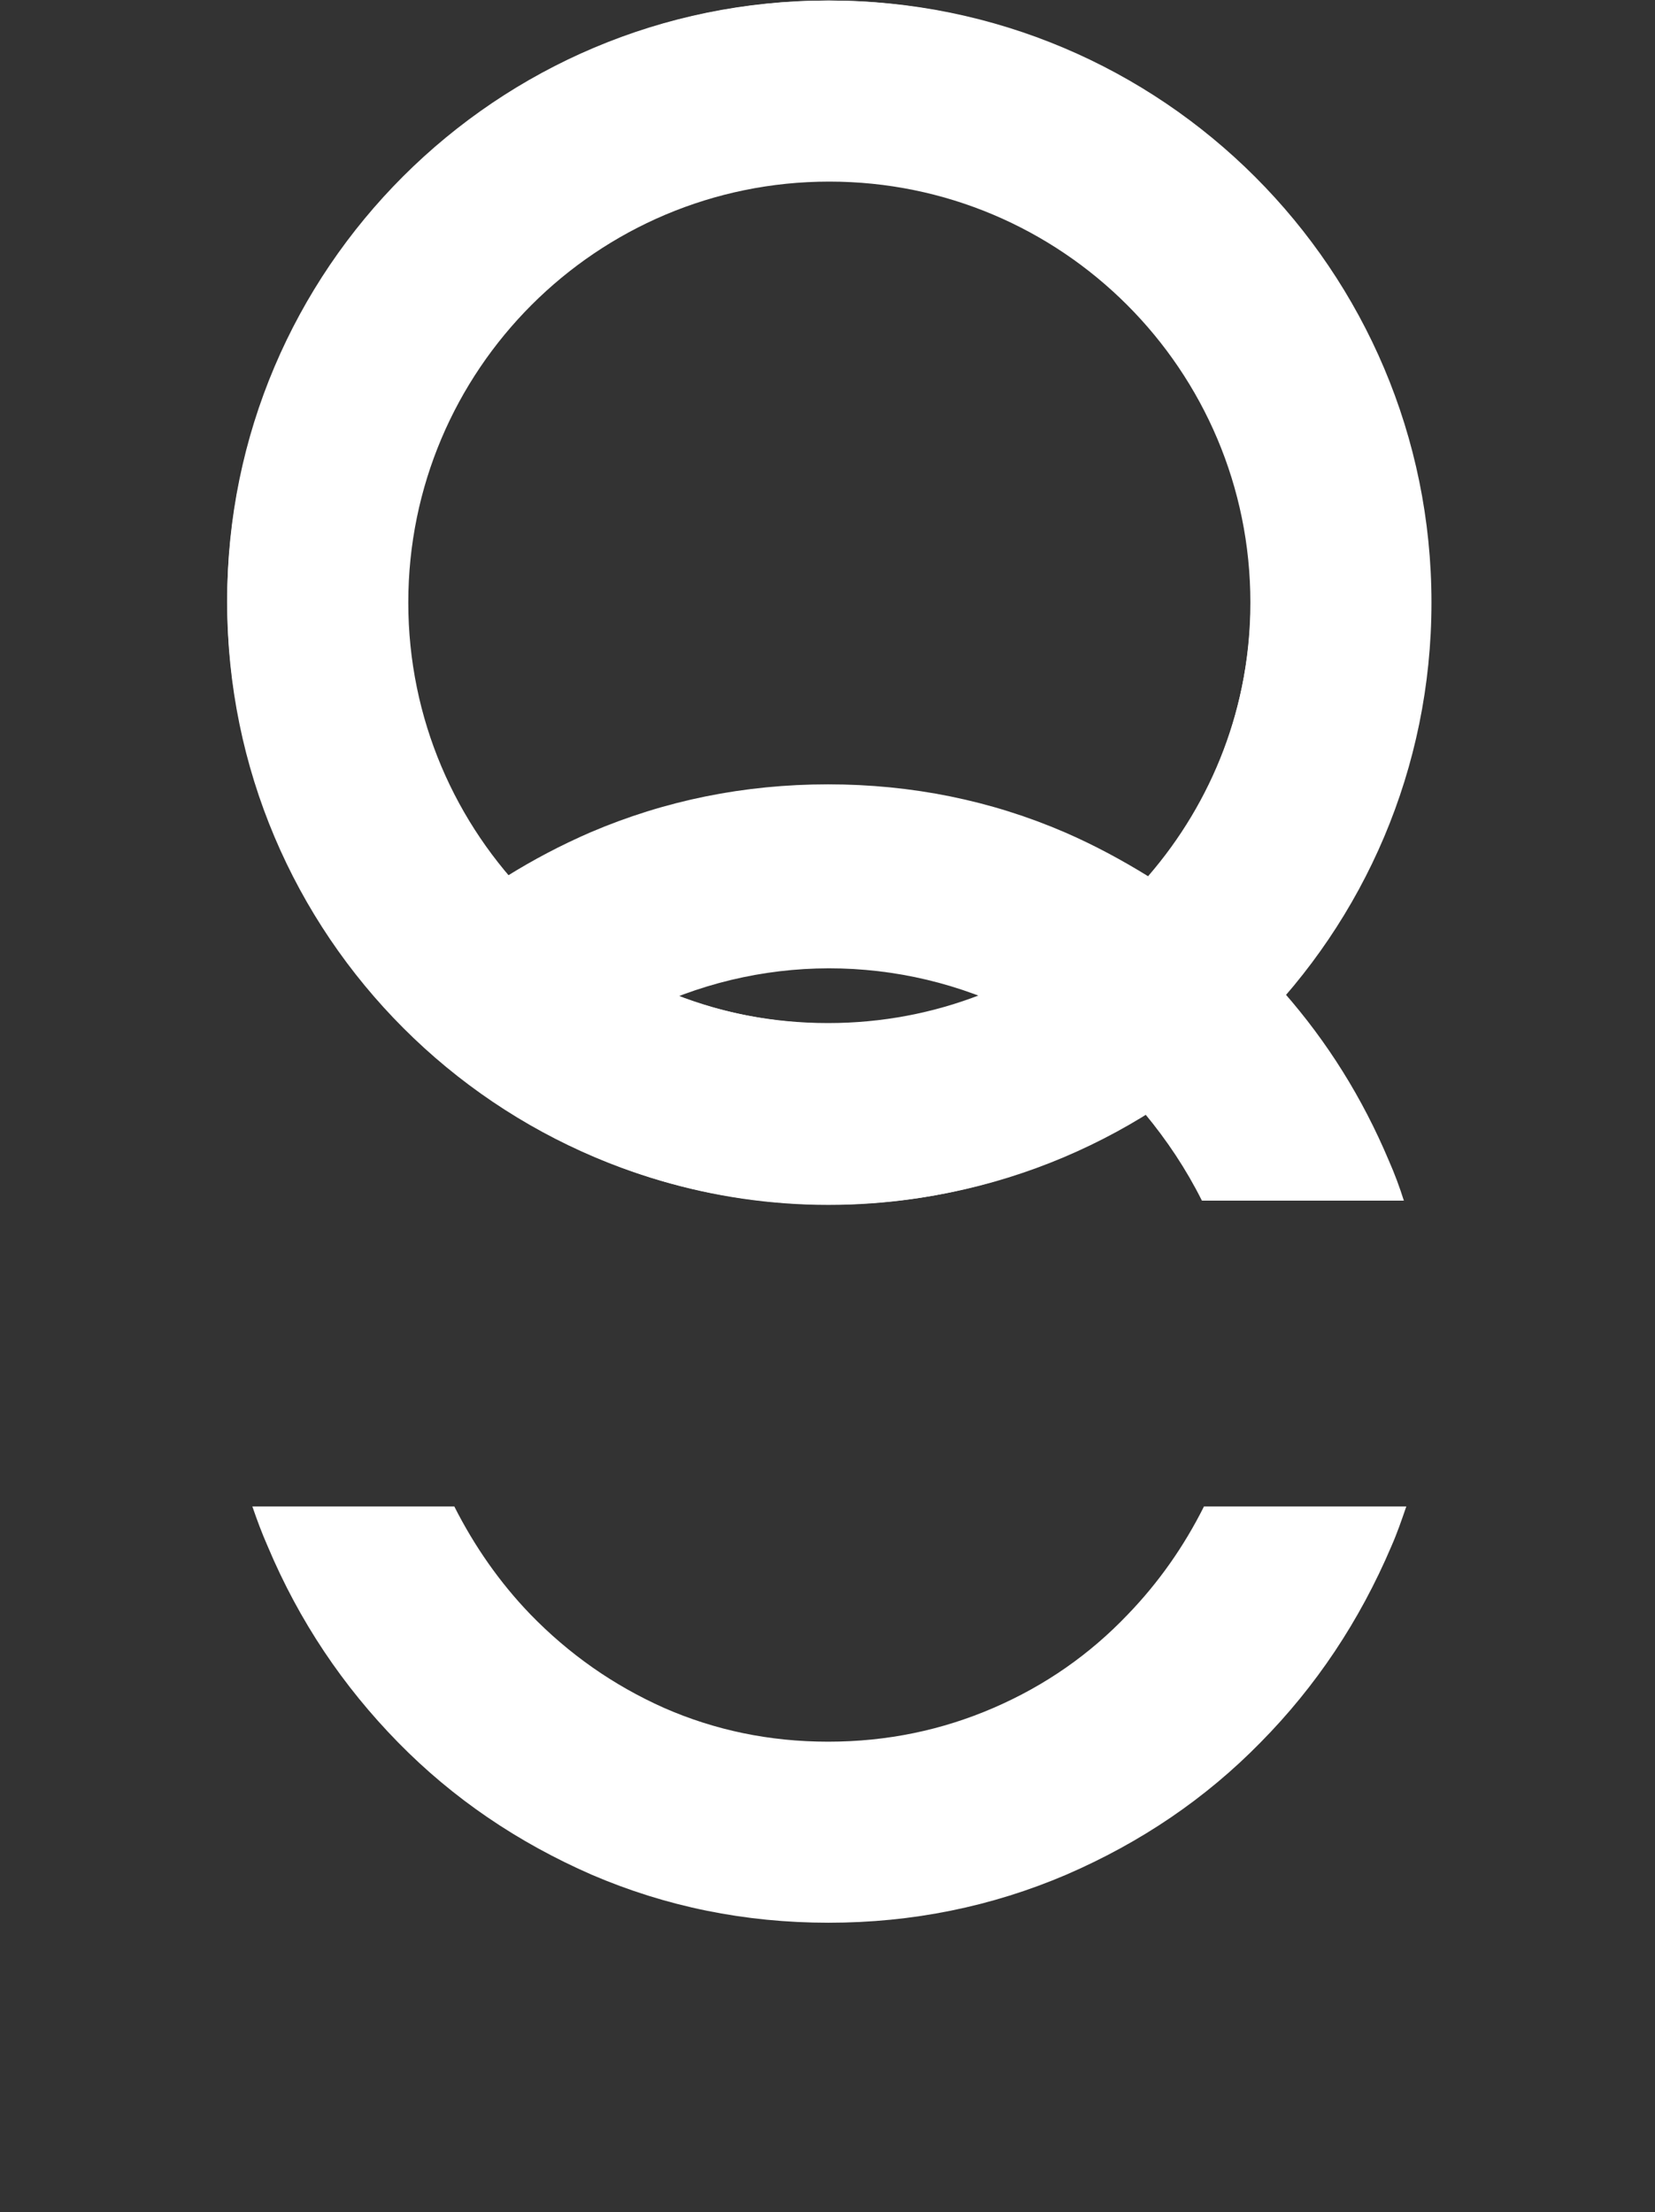 <svg width="193" height="258" viewBox="0 0 193 258" fill="none" xmlns="http://www.w3.org/2000/svg">
<rect x="0" y="0" width="193" height="258" fill="#333333" stroke="none"/>
<path d="M140.45 175.706H164C163.462 177.275 162.923 178.845 162.251 180.369C158.527 189.112 153.458 196.689 146.999 203.235C140.584 209.781 133.048 214.893 124.346 218.659C115.644 222.38 106.403 224.264 96.624 224.264C86.845 224.264 77.65 222.38 68.992 218.659C60.379 214.893 52.843 209.781 46.429 203.235C40.014 196.689 34.9 189.112 31.222 180.369C30.549 178.845 29.966 177.275 29.428 175.706H52.978C55.31 180.324 58.271 184.584 61.86 188.305C66.345 192.923 71.504 196.555 77.425 199.2C83.346 201.801 89.716 203.146 96.579 203.146C103.442 203.146 109.857 201.801 115.868 199.2C121.879 196.6 127.082 192.968 131.523 188.305C135.112 184.584 138.072 180.369 140.405 175.706H140.45Z" fill="white"/>
<path d="M166.933 70.282C166.933 109.063 135.495 140.501 96.714 140.501C57.933 140.501 26.495 109.063 26.495 70.282C26.495 31.502 57.933 0.063 96.714 0.063C135.495 0.063 166.933 31.502 166.933 70.282ZM47.613 70.282C47.613 97.4 69.596 119.384 96.714 119.384C123.832 119.384 145.815 97.4 145.815 70.282C145.815 43.164 123.832 21.181 96.714 21.181C69.596 21.181 47.613 43.164 47.613 70.282Z" fill="white"/>
<path d="M149.718 115.741C160.17 103.411 166.495 87.404 166.495 70.008C166.495 31.404 135.14 0.063 96.517 0.063C57.895 0.063 26.495 31.404 26.495 70.008C26.495 87.359 32.82 103.276 43.317 115.651C47.937 121.166 53.41 125.918 59.555 129.774C70.321 136.589 83.016 140.535 96.607 140.535C110.199 140.535 122.759 136.634 133.48 129.864C136.082 133.002 138.325 136.365 140.164 140.042H163.714C163.221 138.472 162.637 136.903 161.965 135.379C158.869 128.026 154.787 121.524 149.718 115.741ZM47.13 70.008C47.13 42.792 69.244 20.688 96.517 20.688C123.791 20.688 145.861 42.792 145.861 70.008C145.861 82.338 141.375 93.547 133.884 102.2C130.833 100.317 127.604 98.568 124.195 97.089C115.582 93.367 106.341 91.484 96.562 91.484C86.784 91.484 77.543 93.367 68.841 97.089C65.431 98.568 62.202 100.272 59.106 102.2C51.66 93.547 47.13 82.338 47.13 70.008ZM96.607 119.327H96.517C90.237 119.327 84.182 118.162 78.664 116.01C84.272 113.768 90.237 112.602 96.562 112.602C102.887 112.602 108.853 113.723 114.371 116.01C108.853 118.162 102.842 119.327 96.607 119.327Z" fill="white"/>
<path d="M43.814 115.868C51.083 107.54 60.215 101.047 70.467 96.915C80.719 92.784 91.802 91.131 102.813 92.091C113.825 93.051 124.454 96.597 133.837 102.441C143.219 108.285 151.089 116.261 156.807 125.72L138.735 136.644C134.736 130.03 129.233 124.452 122.672 120.366C116.112 116.28 108.679 113.8 100.979 113.129C93.279 112.457 85.529 113.613 78.361 116.502C71.192 119.391 64.806 123.932 59.723 129.755L43.814 115.868Z" fill="white"/>
</svg>
